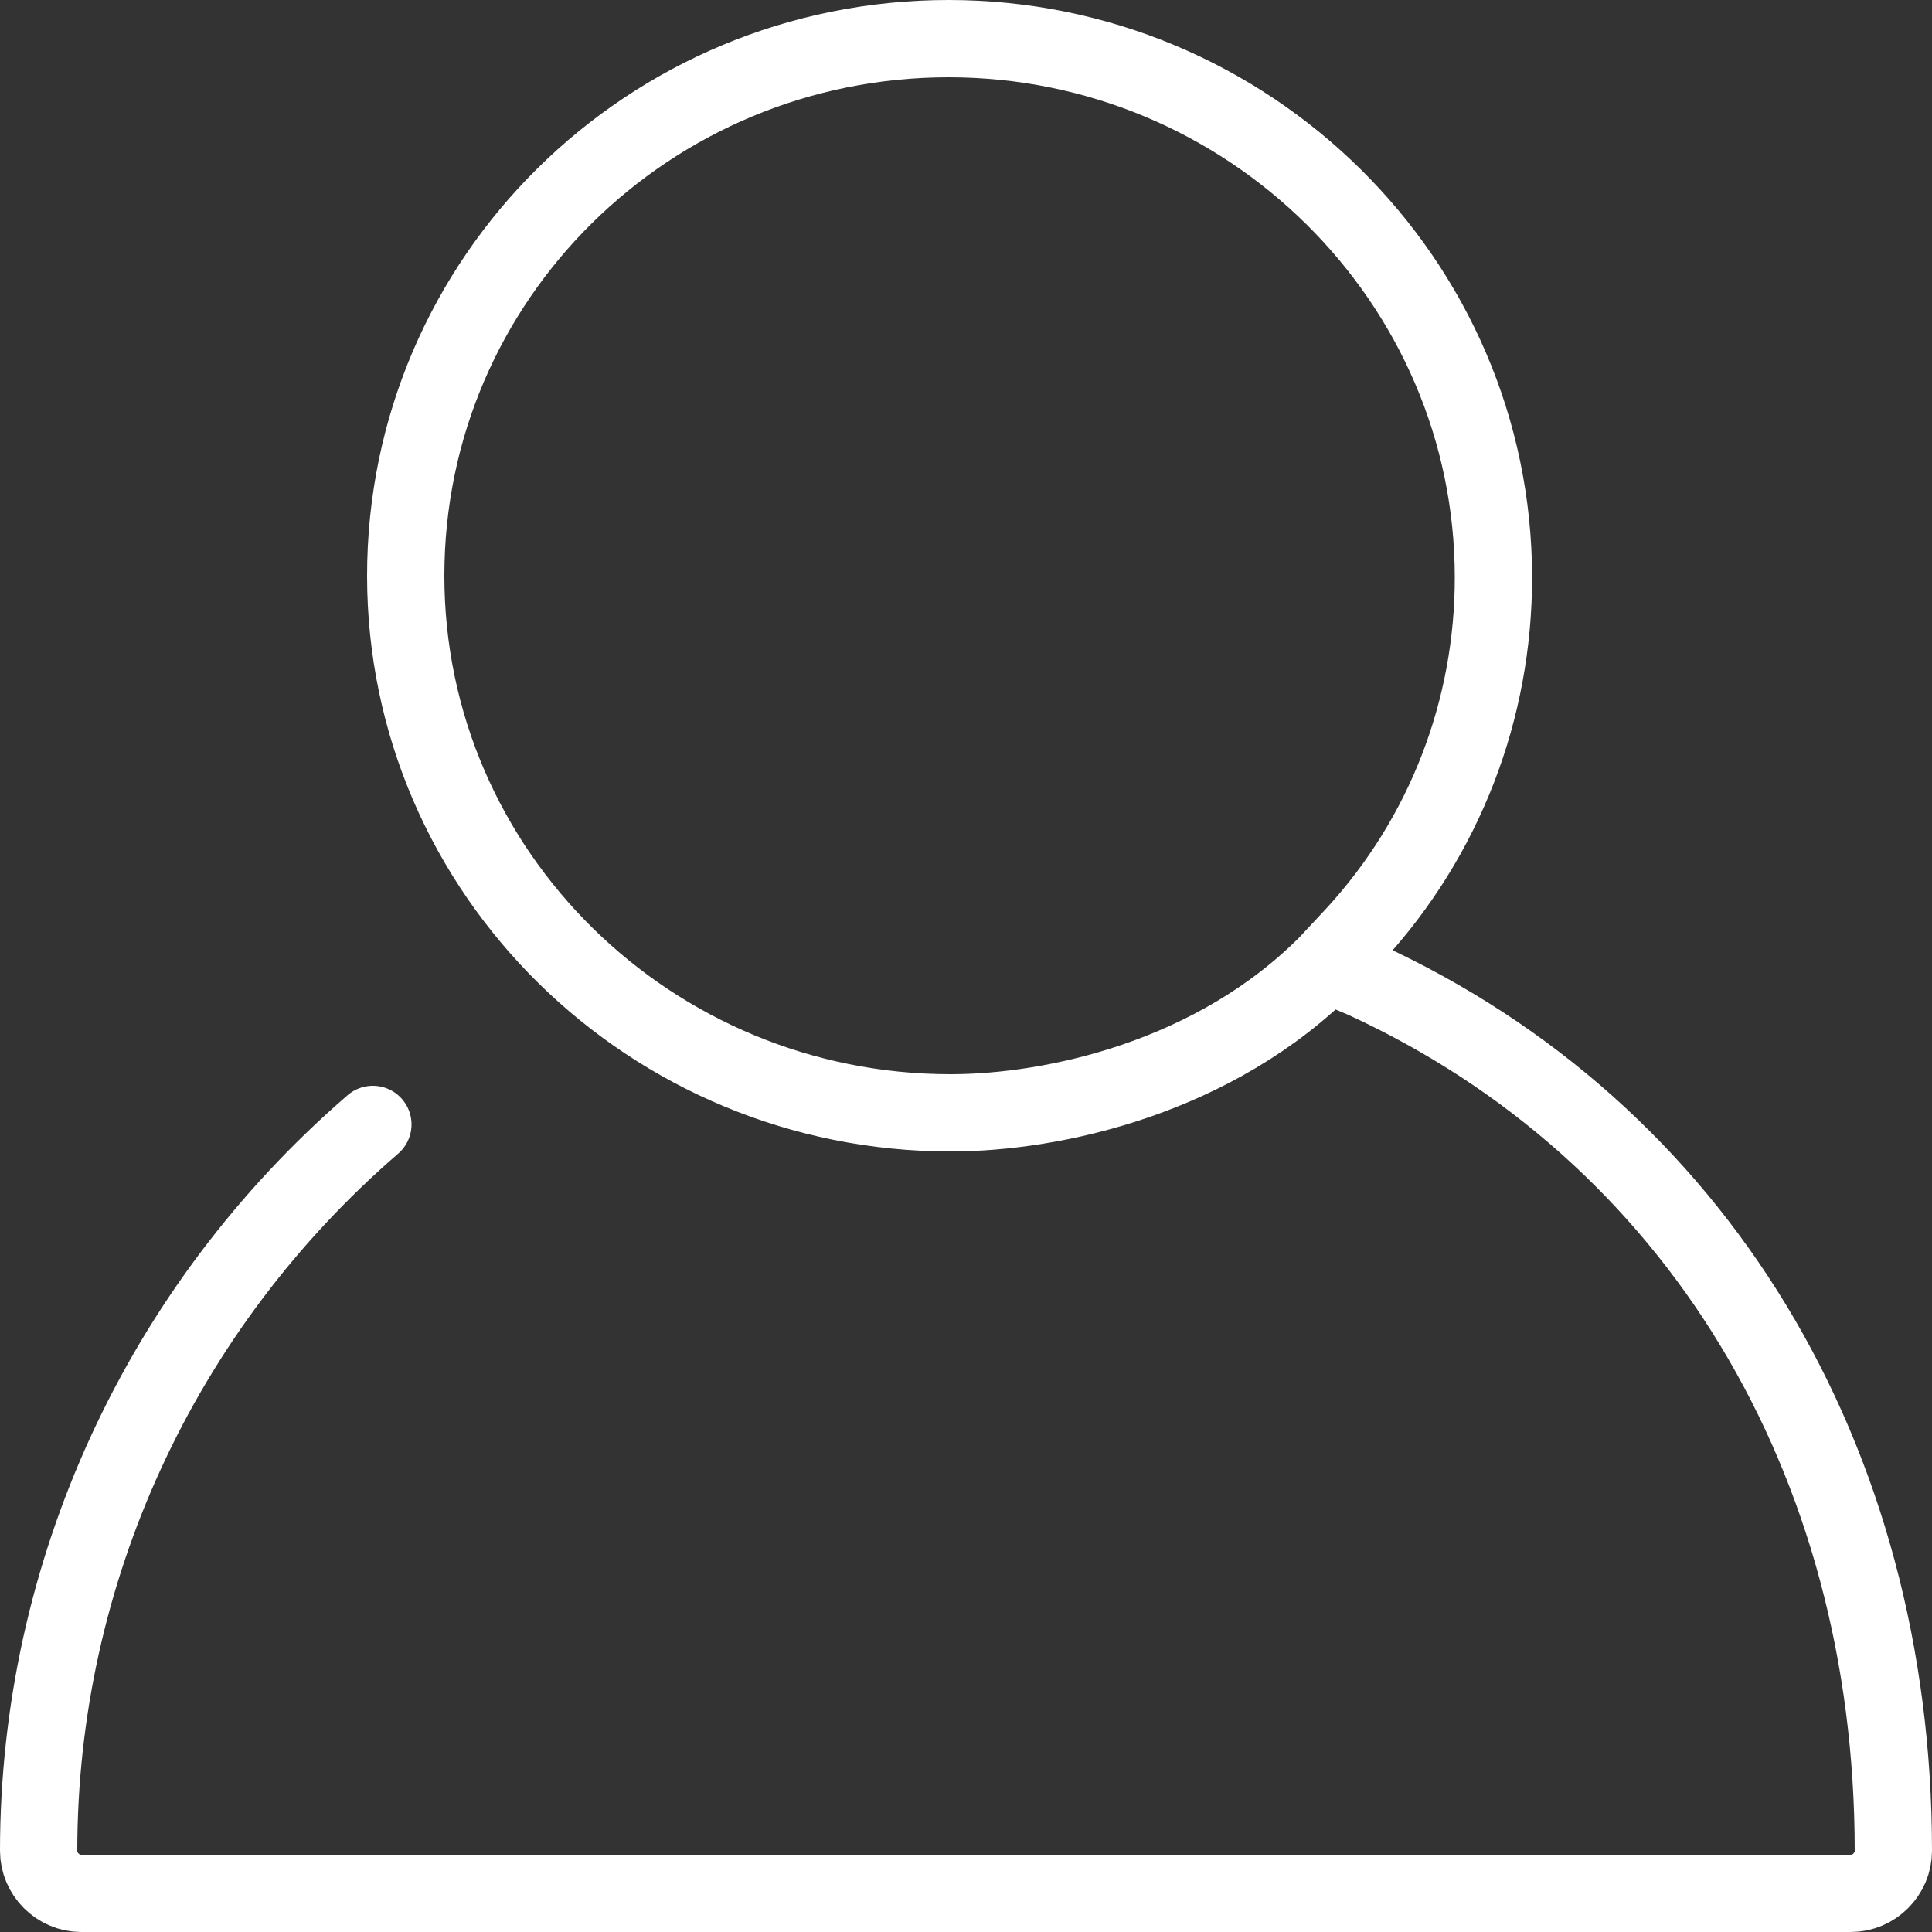 <?xml version="1.0" encoding="UTF-8" standalone="no"?>
<!-- Generator: Adobe Illustrator 22.0.1, SVG Export Plug-In . SVG Version: 6.00 Build 0)  -->

<svg
   version="1.1"
   id="Layer_1"
   x="0px"
   y="0px"
   viewBox="0 0 100 100"
   style="enable-background:new 0 0 100 100;"
   xml:space="preserve"
   sodipodi:docname="outline-icon-profile.svg"
   inkscape:version="1.3 (0e150ed6c4, 2023-07-21)"
   xmlns:inkscape="http://www.inkscape.org/namespaces/inkscape"
   xmlns:sodipodi="http://sodipodi.sourceforge.net/DTD/sodipodi-0.dtd"
   xmlns="http://www.w3.org/2000/svg"
   xmlns:svg="http://www.w3.org/2000/svg"><rect x="0" y="0" width="100" height="100" fill="#333333" stroke="none"/><defs
   id="defs1" /><sodipodi:namedview
   id="namedview1"
   pagecolor="#ffffff"
   bordercolor="#000000"
   borderopacity="0.25"
   inkscape:showpageshadow="2"
   inkscape:pageopacity="0.0"
   inkscape:pagecheckerboard="0"
   inkscape:deskcolor="#d1d1d1"
   inkscape:zoom="7.77"
   inkscape:cx="49.93565"
   inkscape:cy="50"
   inkscape:window-width="1920"
   inkscape:window-height="991"
   inkscape:window-x="-9"
   inkscape:window-y="-9"
   inkscape:window-maximized="1"
   inkscape:current-layer="Layer_1" />&#10;<style
   type="text/css"
   id="style1">&#10;	.st0{fill:none;stroke:#000000;stroke-width:4;stroke-linecap:round;stroke-miterlimit:10;}&#10;</style>&#10;<path
   class="st0"
   d="M19.3,58.2C8.3,67.7,2,81.4,2,95.8C2,97,3,98,4.2,98h91.6c1.2,0,2.2-1,2.2-2.2c0-20.3-10.2-37.2-27.4-45.1  l-1.9-0.8l1.4-1.5c4.7-5.1,7.2-11.7,7.2-18.5C77.3,14.5,64.6,2,49.1,2S21,14.4,21,29.8s12.7,27.8,28.2,27.8c5.3,0,13.7-1.8,19.6-7.8  "
   id="path1"
   style="stroke:#ffffff;stroke-opacity:1" />&#10;</svg>
